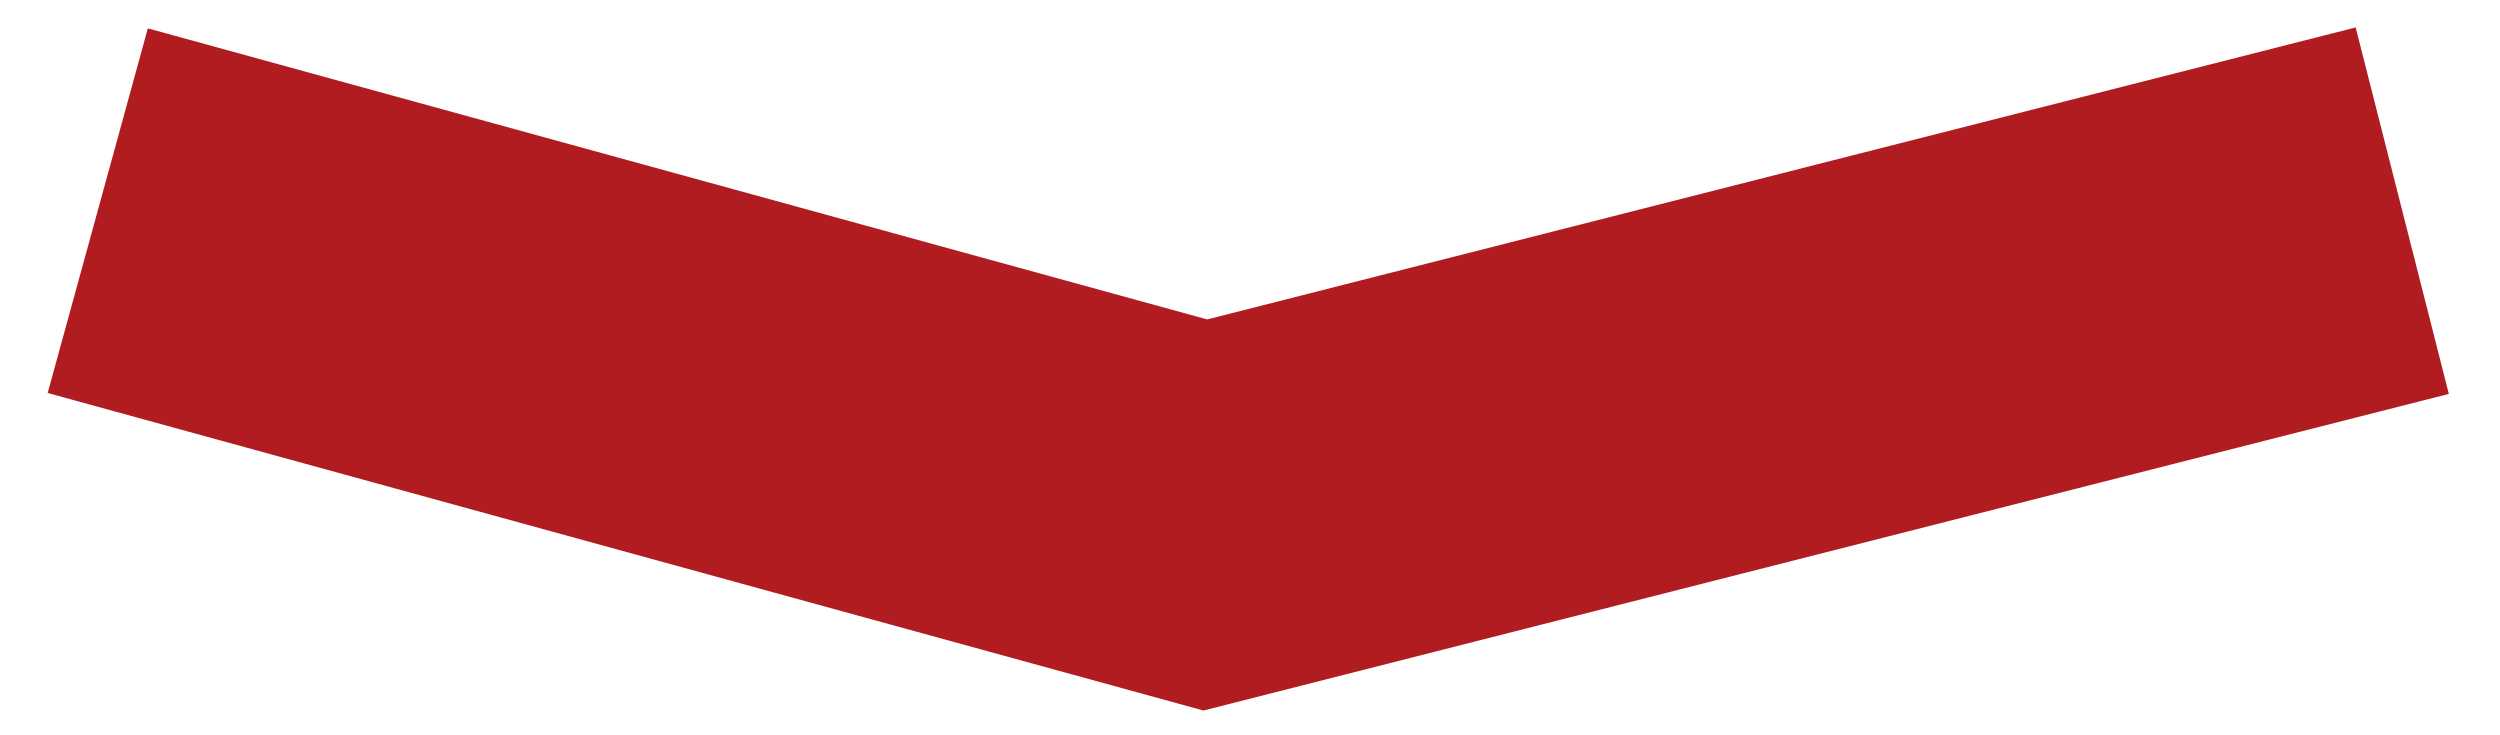 <?xml version="1.0" encoding="utf-8"?>
<!-- Generator: Adobe Illustrator 16.0.0, SVG Export Plug-In . SVG Version: 6.00 Build 0)  -->
<!DOCTYPE svg PUBLIC "-//W3C//DTD SVG 1.1//EN" "http://www.w3.org/Graphics/SVG/1.1/DTD/svg11.dtd">
<svg version="1.1" id="Ebene_1" xmlns="http://www.w3.org/2000/svg" xmlns:xlink="http://www.w3.org/1999/xlink" x="0px" y="0px" viewBox="0 0 100 29.412" enable-background="new 0 0 100 29.412" xml:space="preserve">
<polyline fill="none" stroke="#B11C20" stroke-width="15.125" points="96.09,8.427 48.213,20.599 3.91,8.427 "/>
</svg>
